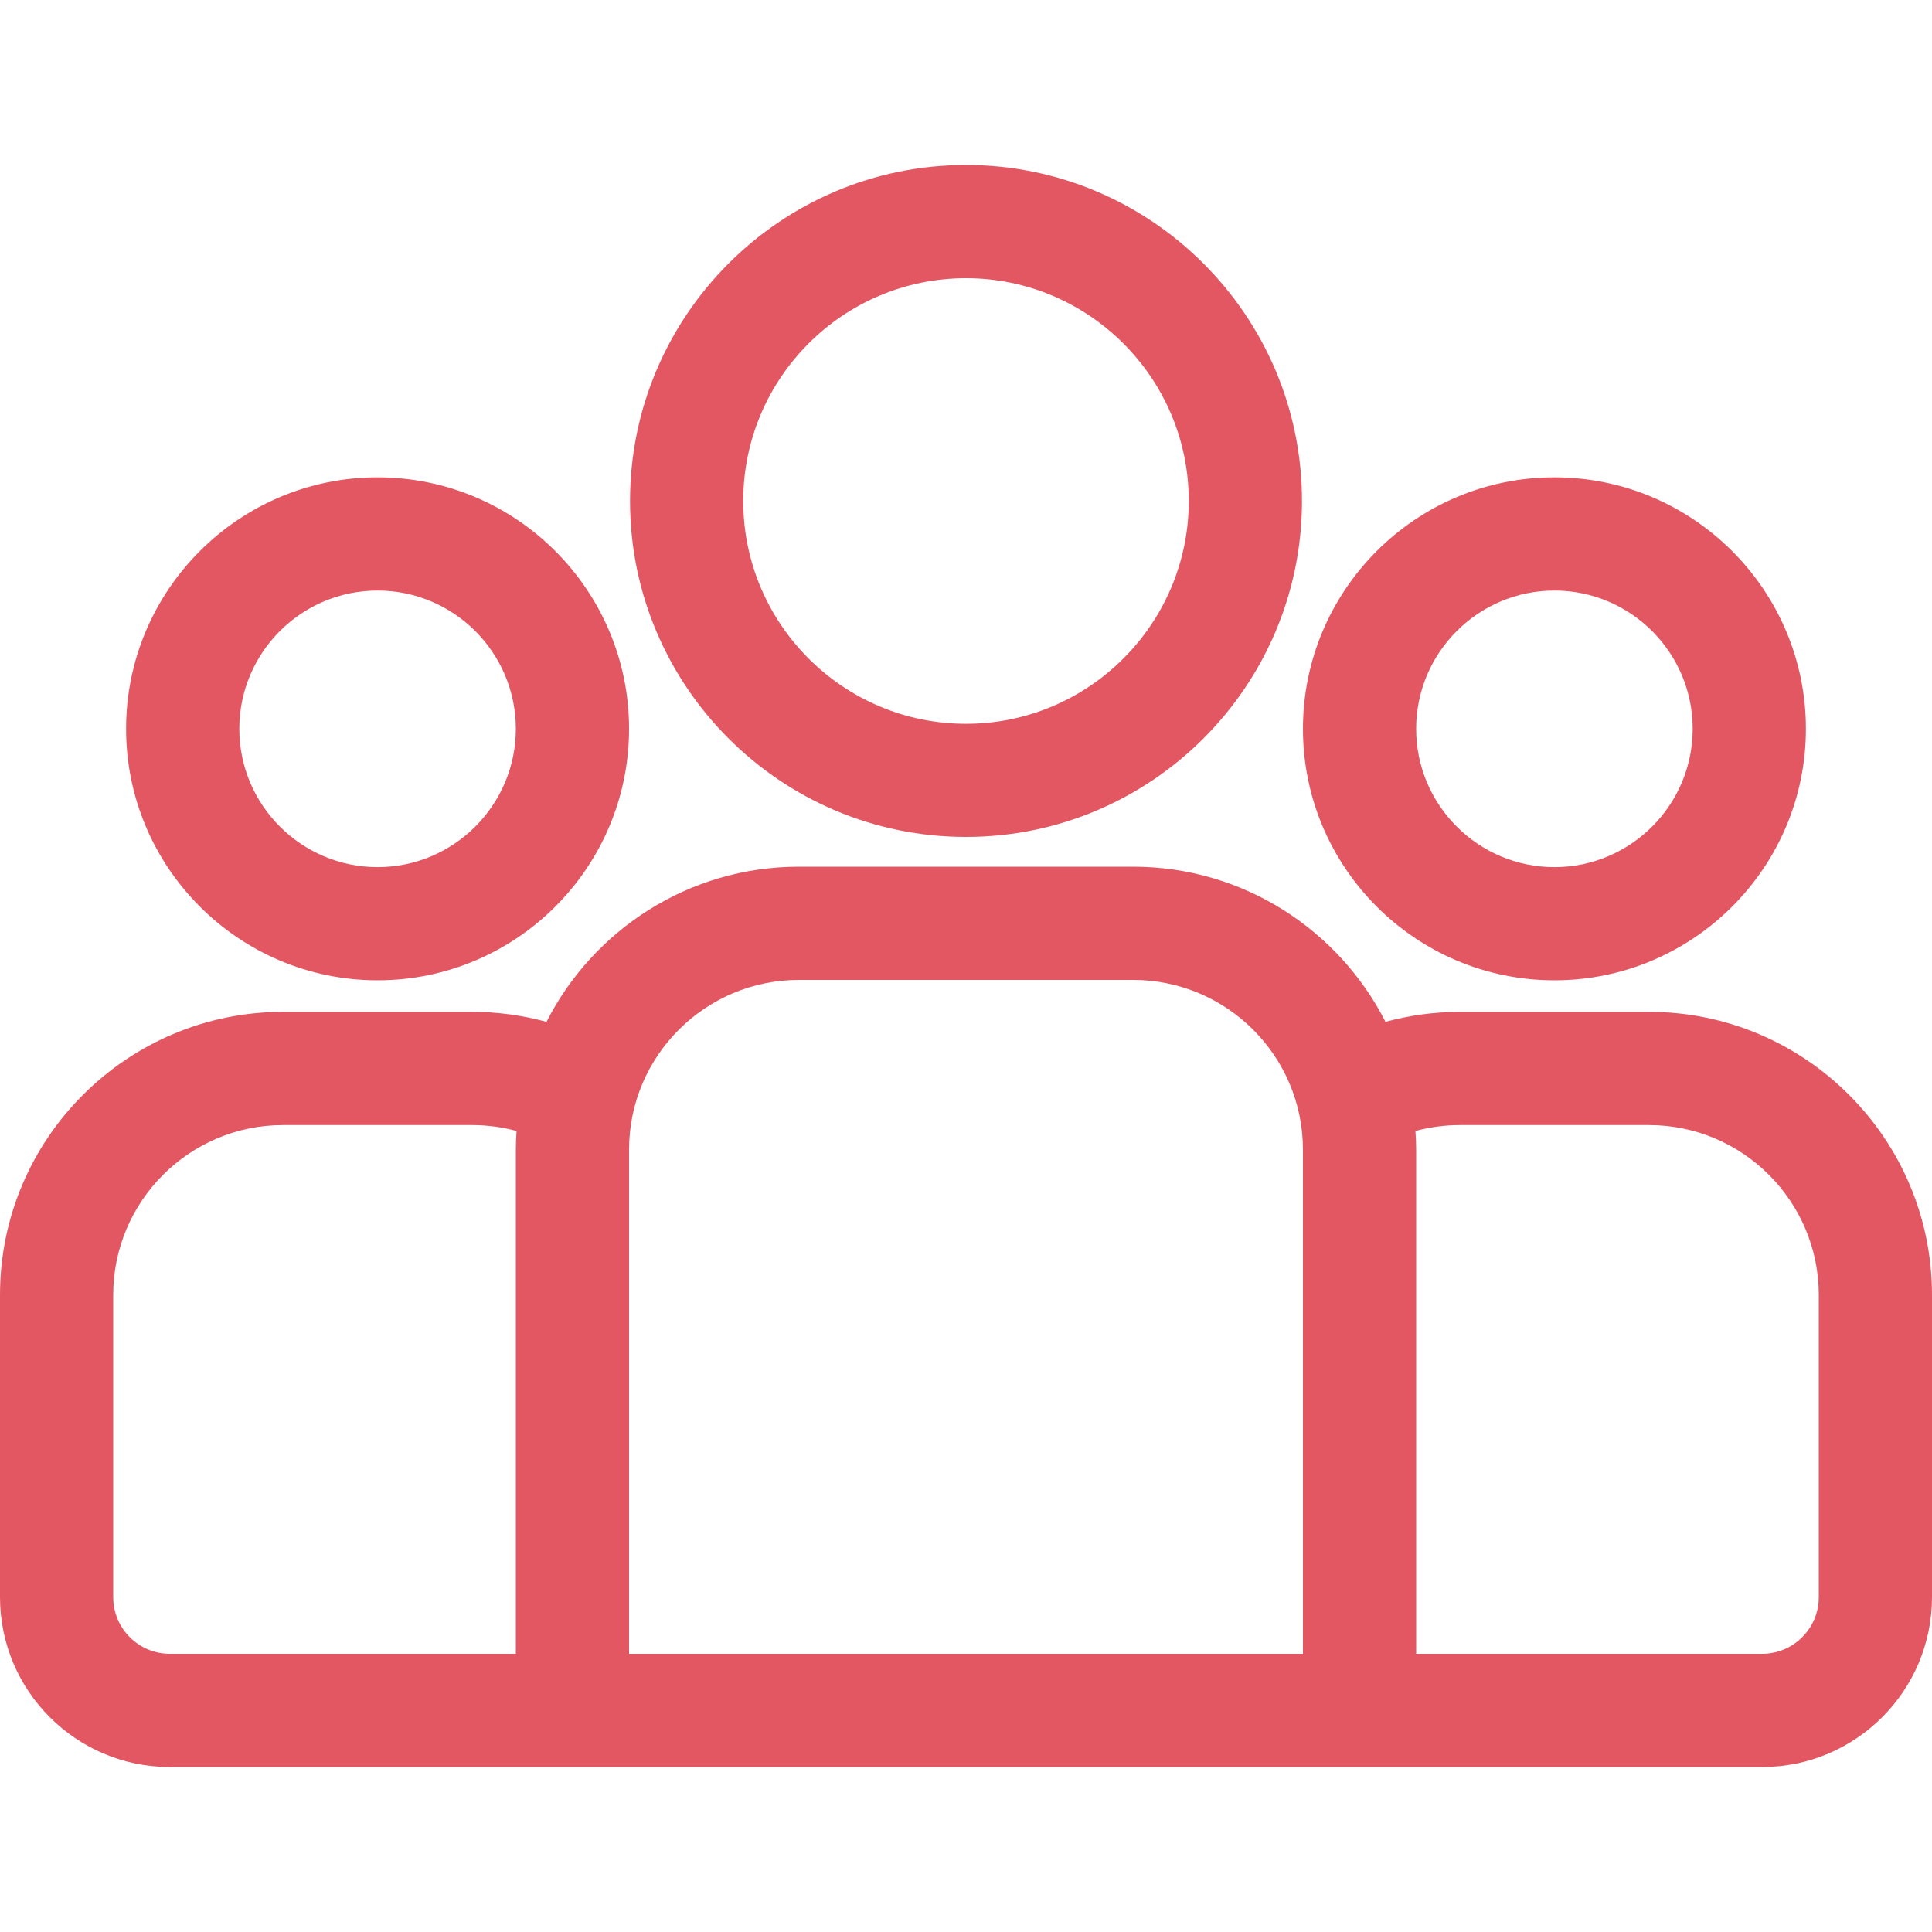 <svg width="30" height="30" viewBox="0 0 30 30" fill="none" xmlns="http://www.w3.org/2000/svg">
<path d="M25.605 15.712H22.669C22.269 15.712 21.882 15.767 21.514 15.867C20.788 14.439 19.304 13.458 17.595 13.458H12.405C10.696 13.458 9.212 14.439 8.486 15.867C8.11 15.764 7.721 15.712 7.331 15.712H4.395C1.971 15.712 0 17.683 0 20.107V24.801C0 26.255 1.183 27.438 2.637 27.438H27.363C28.817 27.438 30 26.255 30 24.801V20.107C30 17.683 28.029 15.712 25.605 15.712ZM8.01 17.852V25.68H2.637C2.152 25.68 1.758 25.286 1.758 24.801V20.107C1.758 18.653 2.941 17.47 4.395 17.47H7.331C7.57 17.47 7.801 17.502 8.021 17.562C8.014 17.659 8.01 17.756 8.01 17.852ZM20.232 25.68H9.768V17.852C9.768 16.398 10.951 15.216 12.405 15.216H17.595C19.049 15.216 20.232 16.398 20.232 17.852V25.68ZM28.242 24.801C28.242 25.286 27.848 25.68 27.363 25.68H21.99V17.852C21.99 17.755 21.986 17.659 21.979 17.562C22.204 17.501 22.436 17.47 22.669 17.47H25.605C27.059 17.47 28.242 18.653 28.242 20.107V24.801Z" fill="#E35763"/>
<path d="M5.863 7.412C3.71 7.412 1.958 9.164 1.958 11.317C1.958 13.471 3.71 15.222 5.863 15.222C8.016 15.222 9.768 13.471 9.768 11.317C9.768 9.164 8.016 7.412 5.863 7.412ZM5.863 13.465C4.679 13.465 3.716 12.501 3.716 11.317C3.716 10.133 4.679 9.17 5.863 9.17C7.047 9.17 8.01 10.133 8.01 11.317C8.01 12.501 7.047 13.465 5.863 13.465ZM15 2.562C12.123 2.562 9.783 4.903 9.783 7.779C9.783 10.656 12.123 12.996 15 12.996C17.877 12.996 20.217 10.656 20.217 7.779C20.217 4.903 17.877 2.562 15 2.562ZM15 11.239C13.092 11.239 11.541 9.687 11.541 7.779C11.541 5.872 13.092 4.32 15 4.32C16.907 4.32 18.459 5.872 18.459 7.779C18.459 9.687 16.907 11.239 15 11.239ZM24.137 7.412C21.984 7.412 20.232 9.164 20.232 11.317C20.232 13.471 21.984 15.222 24.137 15.222C26.29 15.222 28.042 13.471 28.042 11.317C28.042 9.164 26.29 7.412 24.137 7.412ZM24.137 13.465C22.953 13.465 21.99 12.501 21.99 11.317C21.99 10.133 22.953 9.17 24.137 9.17C25.321 9.17 26.284 10.133 26.284 11.317C26.284 12.501 25.321 13.465 24.137 13.465Z" fill="#E35763"/>
</svg>

